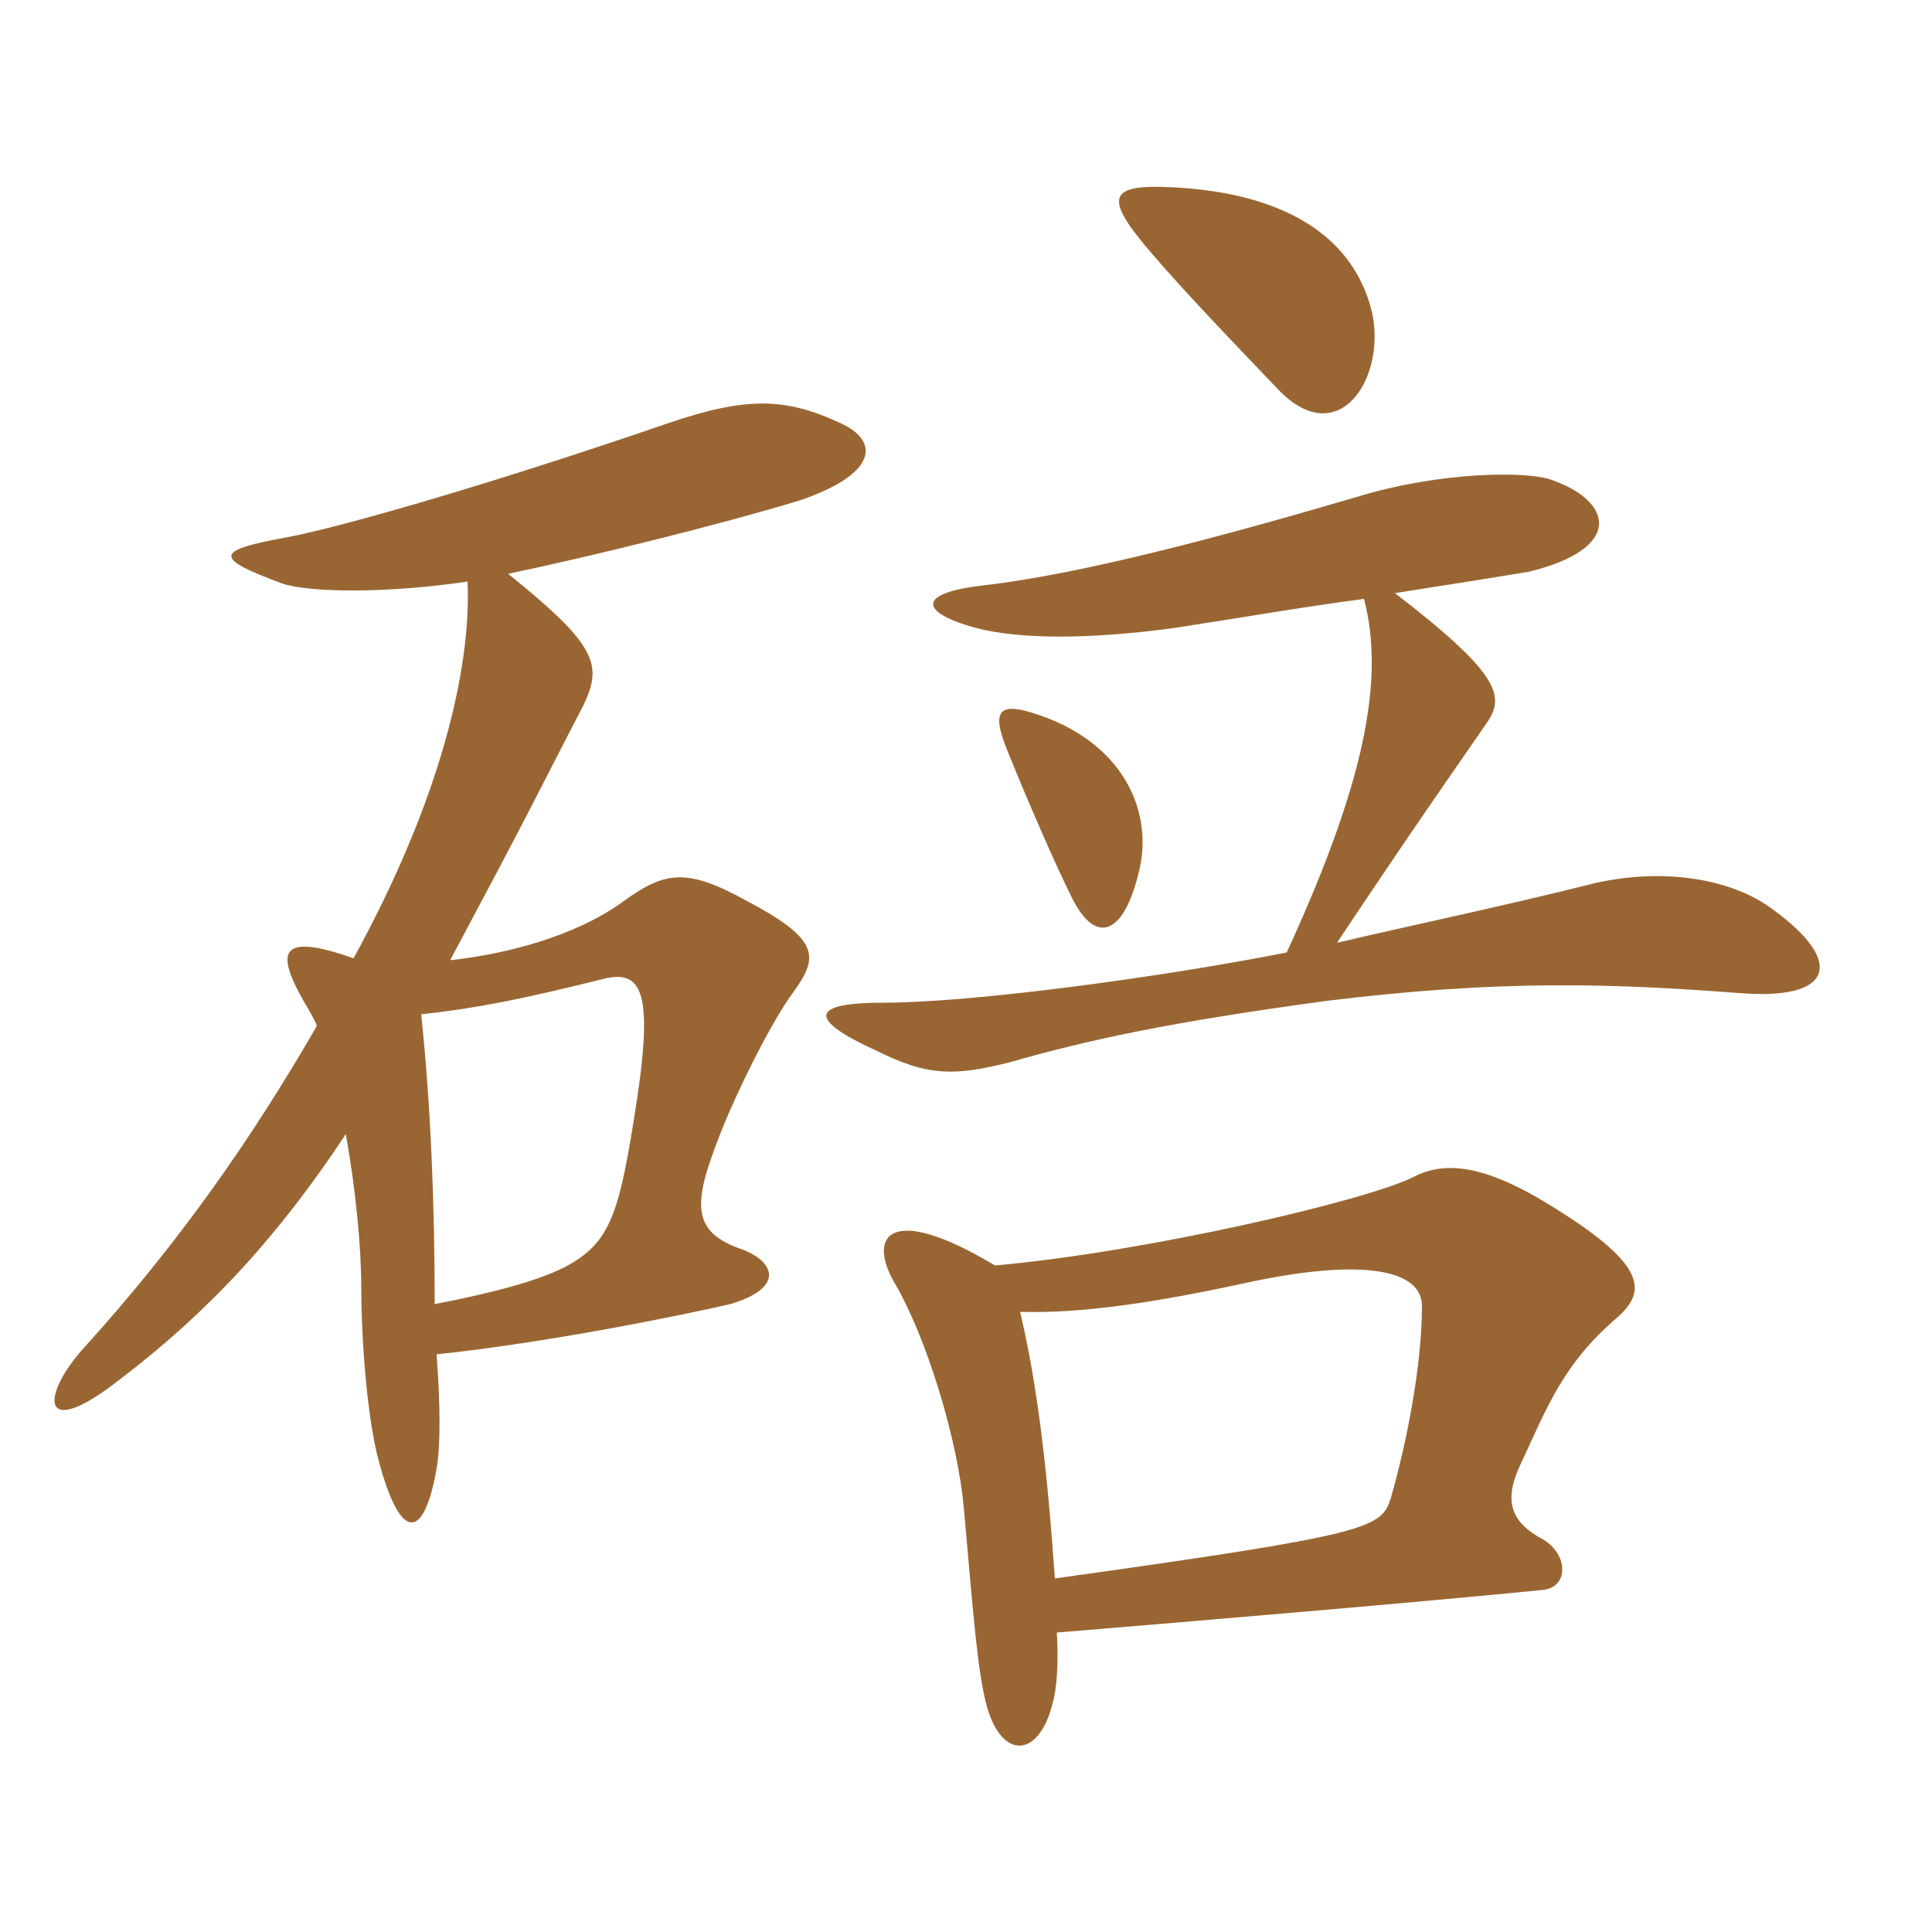 <svg xmlns="http://www.w3.org/2000/svg" xmlns:xlink="http://www.w3.org/1999/xlink" width="150" height="150"><path fill="#996633" padding="10" d="M106.50 24.15C105 18.15 99.45 15 91.20 14.55C85.95 14.25 85.65 15.30 89.40 19.65C91.95 22.65 96.15 27 99.15 30.15C103.95 35.25 107.70 29.25 106.50 24.15ZM137.70 70.65C134.55 68.25 129.30 67.35 123.90 68.55C116.10 70.50 109.50 71.85 103.80 73.20C109.50 64.65 112.65 60.15 115.35 56.25C116.85 54.15 116.70 52.50 108.30 46.05C113.10 45.30 116.85 44.70 118.65 44.40C126.15 42.60 125.25 38.85 120.30 37.20C118.35 36.60 111.90 36.60 105.45 38.55C95.25 41.55 84.15 44.55 76.35 45.45C71.10 46.05 71.40 47.55 75.75 48.75C79.20 49.65 84.60 49.65 91.20 48.75C96.15 48 101.25 47.10 105.90 46.50C107.55 52.80 105.90 60.90 99.90 73.95C90 75.90 75.45 77.85 68.55 77.85C62.10 77.85 63.45 79.50 68.10 81.60C72 83.55 74.10 83.55 78.30 82.50C84.60 80.70 90.90 79.35 103.05 77.70C116.55 76.05 125.10 76.35 135 77.10C142.35 77.70 143.25 74.70 137.70 70.65ZM88.50 67.35C89.40 63.15 87.45 58.20 81.45 55.80C77.55 54.30 76.80 54.90 78.30 58.50C79.95 62.55 81.90 67.05 83.25 69.75C85.05 73.35 87.30 72.75 88.50 67.35ZM65.25 32.85C61.05 30.90 58.05 30.75 51.90 32.85C36.60 38.10 25.65 41.10 22.35 41.70C16.50 42.75 16.65 43.35 21.90 45.30C24.15 46.05 30.30 46.05 36.30 45.15C36.60 51.90 34.20 62.10 27.45 74.40C21.45 72.30 21.30 73.95 24 78.45C24.15 78.75 24.45 79.20 24.60 79.65C19.50 88.50 13.80 96.60 6.60 104.55C3.15 108.30 3 112.05 9.30 107.10C16.20 101.85 21.60 96 26.85 88.05C27.60 92.25 28.05 96.75 28.05 100.05C28.05 103.95 28.50 110.10 29.40 113.40C31.20 120.15 33 119.25 33.90 114C34.20 112.20 34.20 109.35 33.90 105.15C42.45 104.25 52.80 102.15 56.70 101.25C60.75 100.05 60.30 98.10 57.75 97.05C54.15 95.85 53.70 94.05 55.35 89.55C56.70 85.65 59.85 79.35 61.65 76.95C63.60 74.25 63.60 72.90 57.90 69.90C53.25 67.35 51.60 67.65 48.30 70.05C44.55 72.75 39.15 74.10 34.95 74.55C36.15 72.30 37.35 70.05 38.70 67.50C41.55 62.10 43.65 57.90 45.30 54.75C46.80 51.60 46.35 50.10 39.45 44.55C45.90 43.20 55.65 40.80 62.10 38.85C68.25 36.75 68.25 34.20 65.25 32.85ZM125.55 102.30C127.95 100.20 127.80 98.10 120.15 93.45C114.75 90.15 111.90 90.30 109.80 91.35C106.35 93.15 89.10 97.20 77.25 98.25C69 93.30 67.35 96 69.45 99.60C71.85 103.65 74.40 111.75 74.85 117.30C75.60 125.70 75.90 129.90 76.65 132.60C77.85 136.65 80.70 136.50 81.75 132.15C82.05 131.10 82.20 129 82.05 126.75C93 125.85 110.70 124.35 119.70 123.45C121.80 123.30 121.80 120.75 119.85 119.55C117.30 118.20 116.70 116.55 118.05 113.70C120.15 109.20 121.35 105.90 125.55 102.30ZM49.20 87C48 94.50 47.25 96.60 43.80 98.40C41.70 99.45 38.40 100.35 33.75 101.25C33.75 93.60 33.45 85.80 32.70 78.75C36.90 78.30 40.65 77.55 46.65 76.05C49.95 75.15 50.85 76.95 49.20 87ZM110.40 101.40C110.40 106.05 109.20 112.05 108 116.25C107.25 118.65 106.65 119.10 81.90 122.55C81.30 114 80.55 107.55 79.20 101.85C84 102 89.85 101.10 96.75 99.60C105.75 97.65 110.40 98.55 110.40 101.40Z"/></svg>